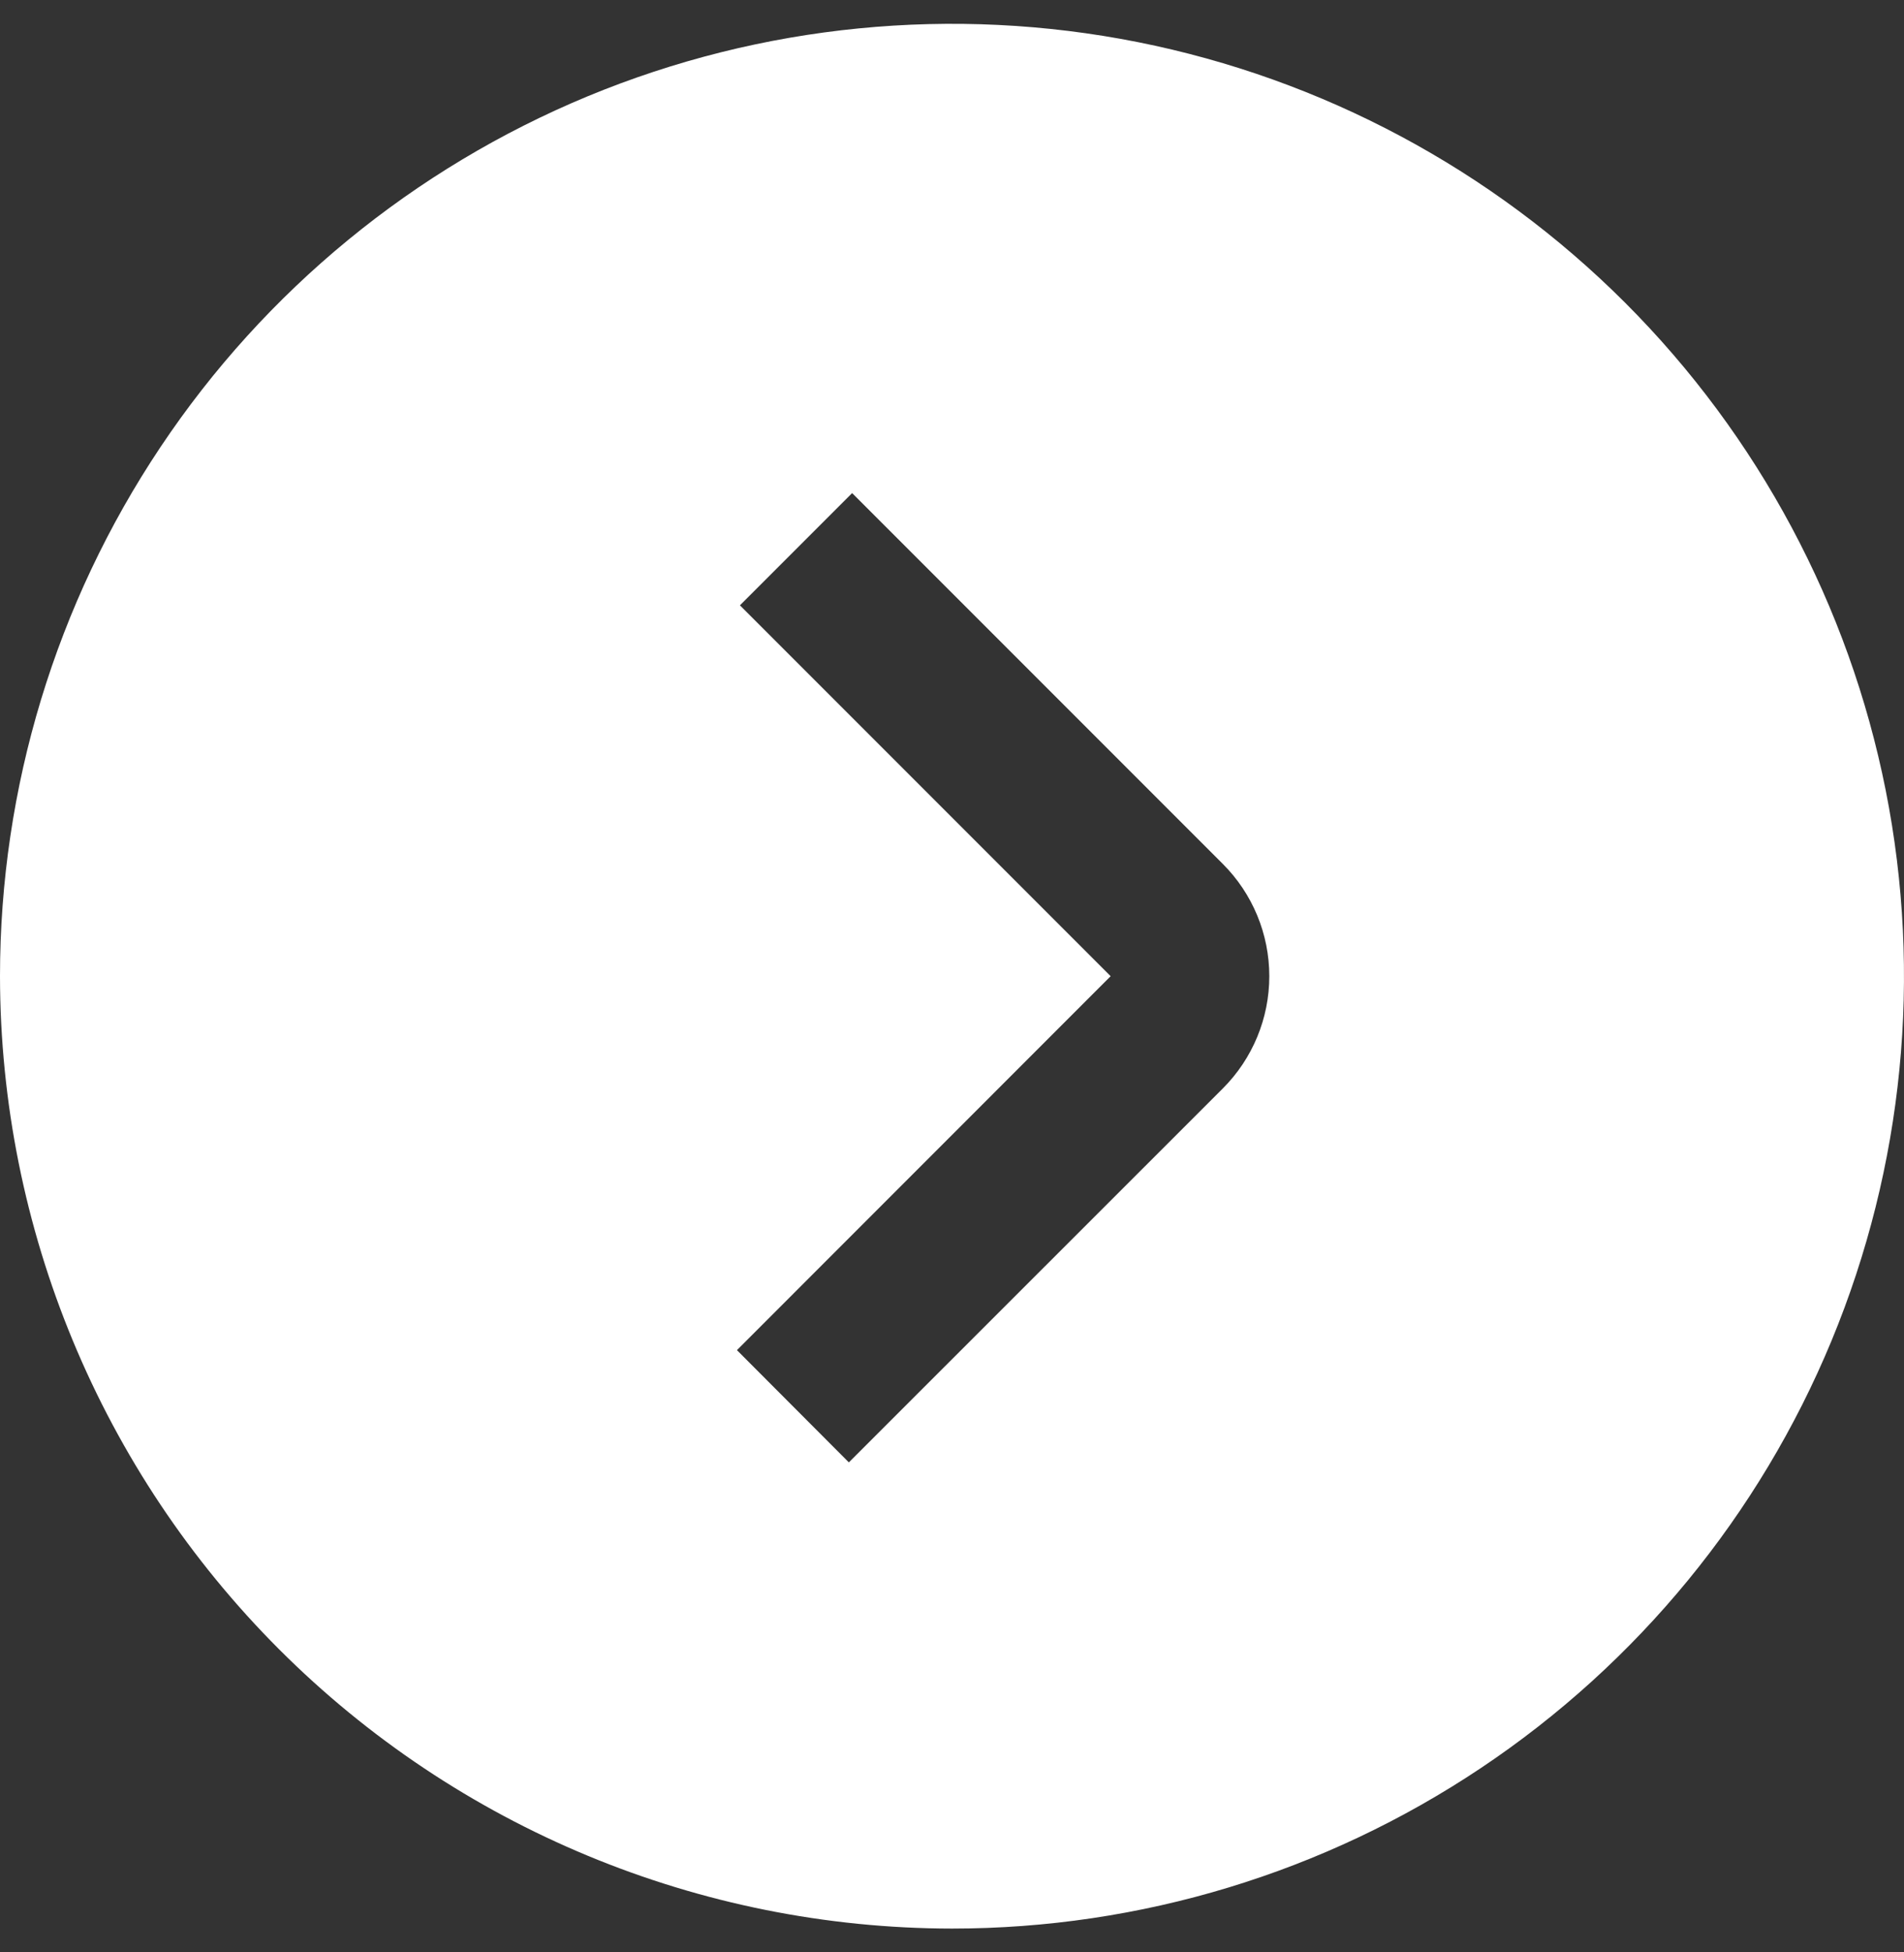 <svg xmlns="http://www.w3.org/2000/svg" width="40" height="41" viewBox="0 0 40 41" fill="none"><rect x="0" y="0" width="40" height="41" fill="#333333" stroke="none"/><g clip-path="url(#clip0_1_22)"><path d="M0 20.5C0 16.544 1.173 12.678 3.371 9.389C5.568 6.1 8.692 3.536 12.346 2.022C16.001 0.509 20.022 0.113 23.902 0.884C27.781 1.656 31.345 3.561 34.142 6.358C36.939 9.155 38.844 12.719 39.616 16.598C40.387 20.478 39.991 24.499 38.478 28.154C36.964 31.808 34.4 34.932 31.111 37.129C27.822 39.327 23.956 40.5 20 40.5C14.697 40.494 9.614 38.385 5.864 34.636C2.115 30.886 0.006 25.803 0 20.5ZM25.69 22.857C26.315 22.232 26.666 21.384 26.666 20.5C26.666 19.616 26.315 18.768 25.69 18.143L17.902 10.355L15.545 12.712L23.333 20.5L15.482 28.353L17.833 30.71L25.69 22.857Z" fill="white"></path></g><defs><clipPath id="clip0_1_22"><rect width="40" height="40" fill="white" transform="matrix(1 0 0 -1 0 40.5)"></rect></clipPath></defs></svg>